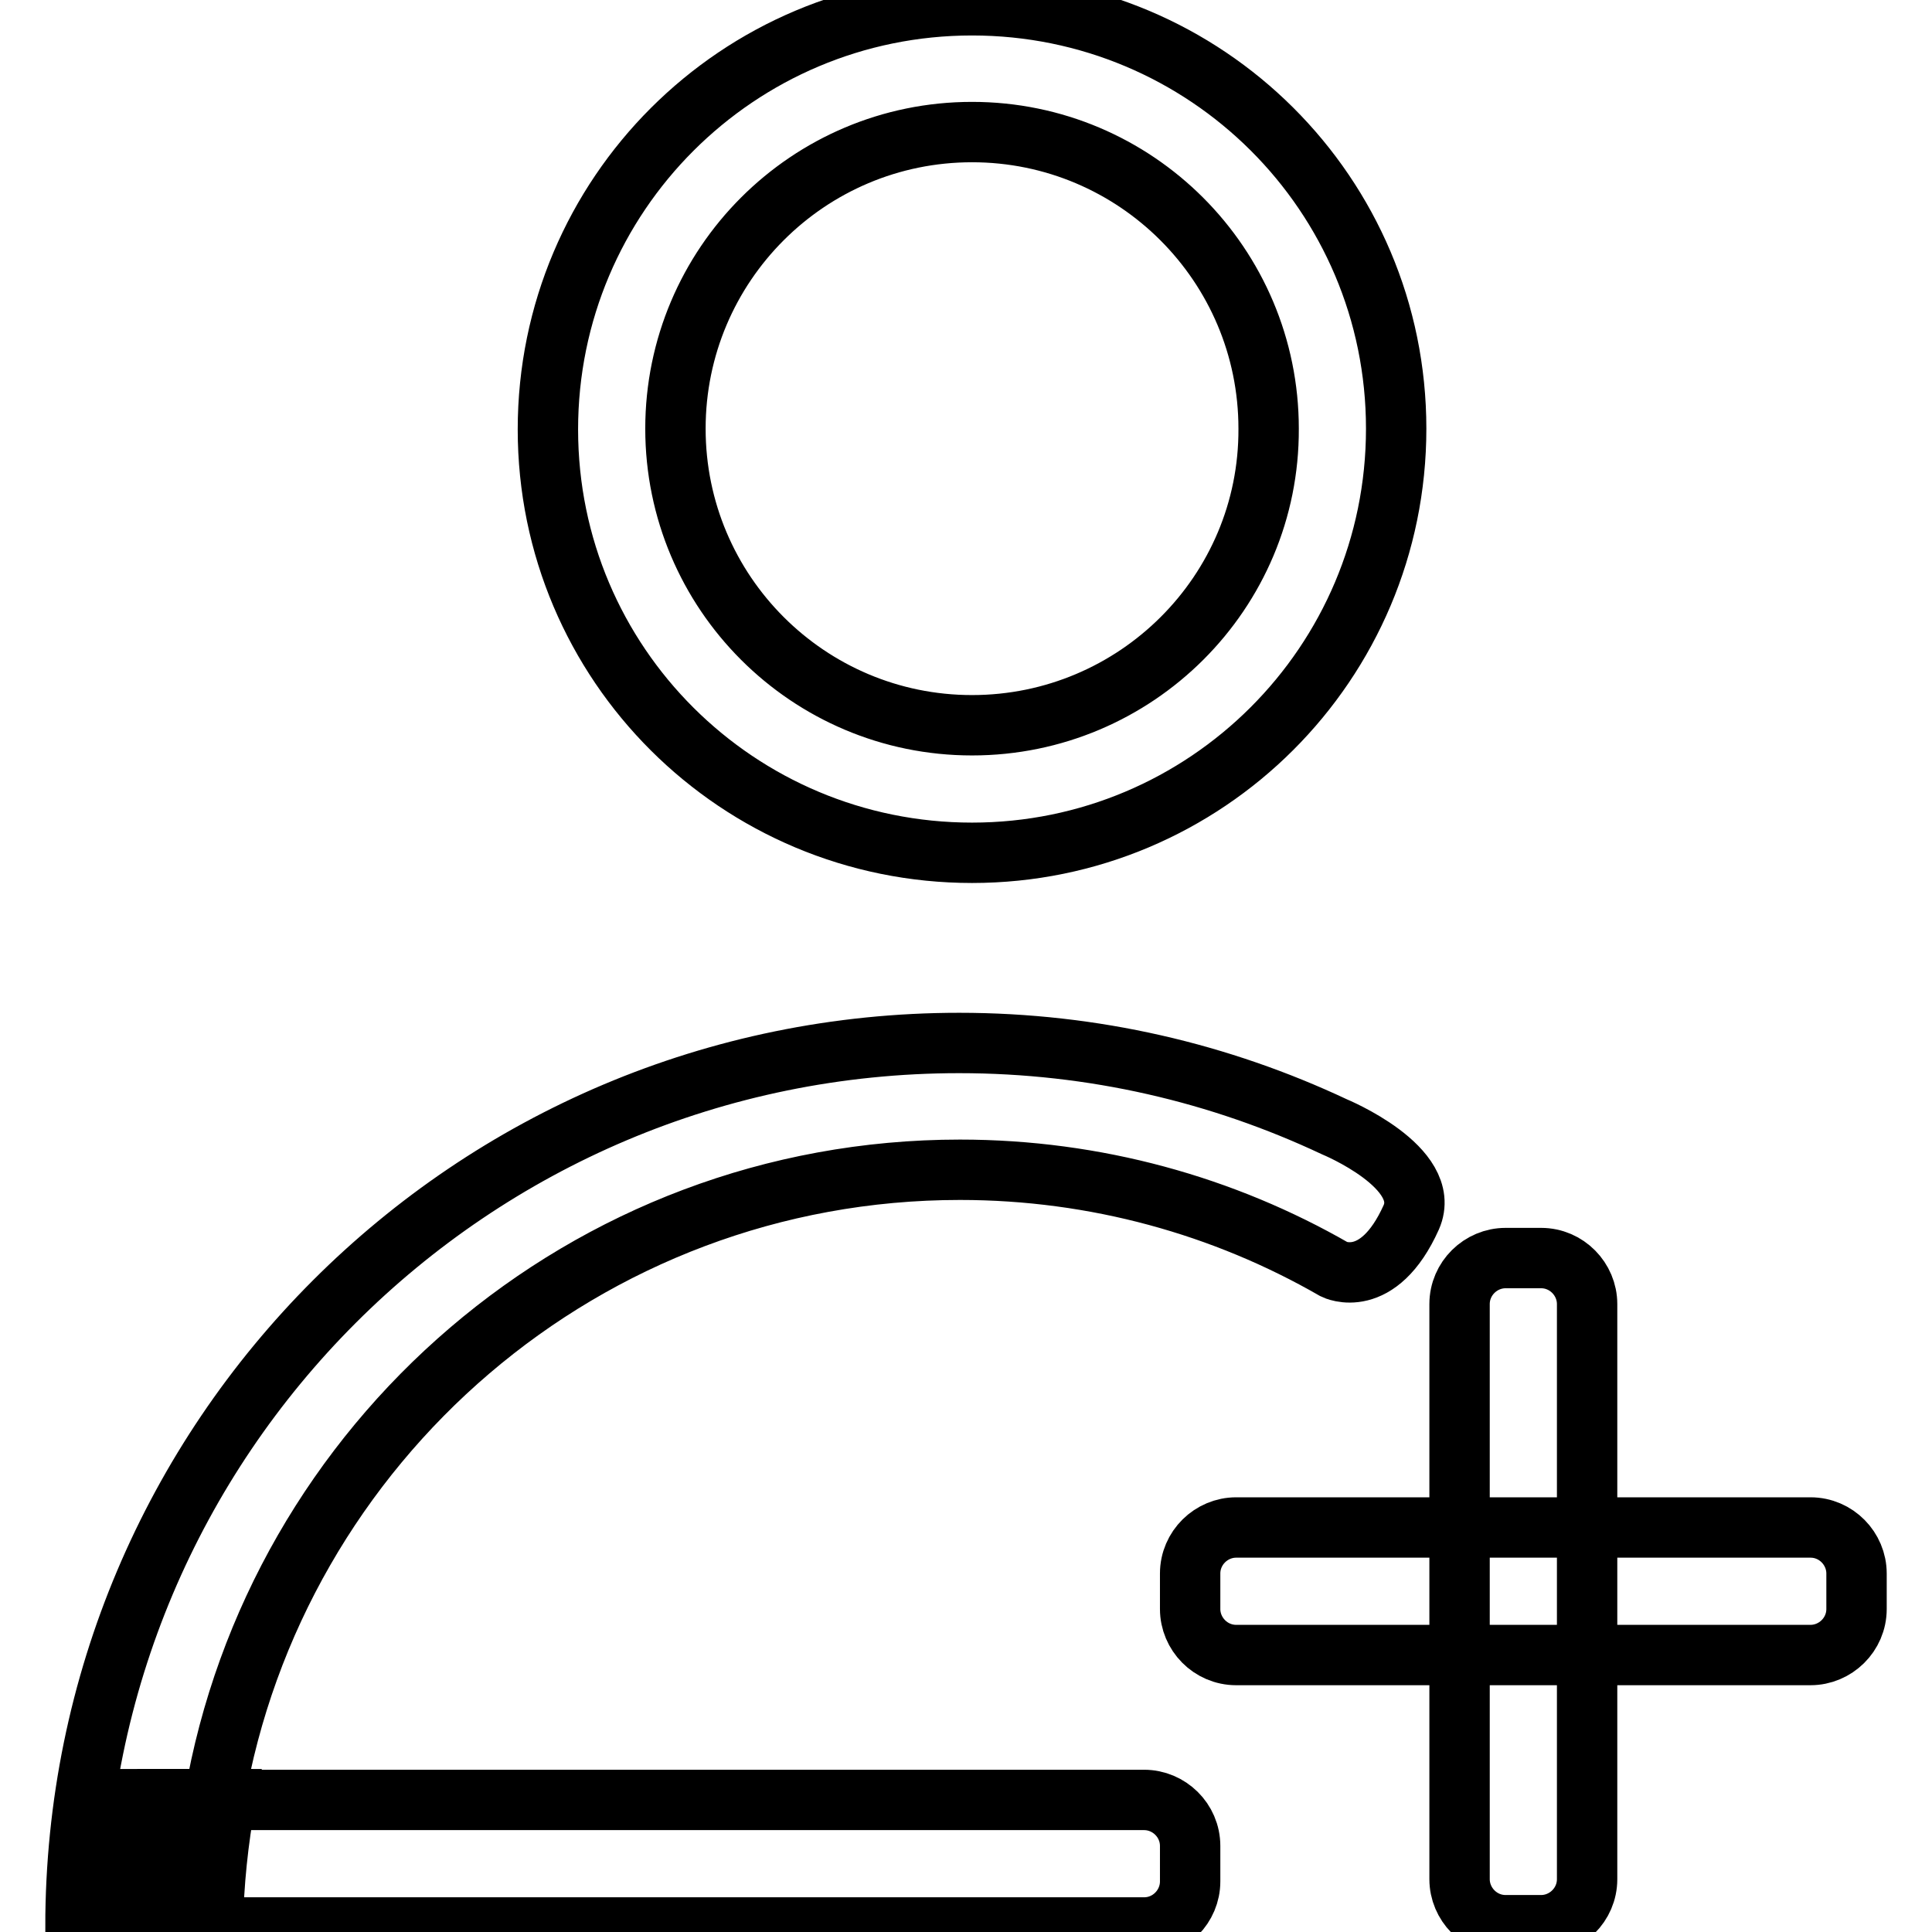 <?xml version="1.0" encoding="utf-8"?>
<!-- Svg Vector Icons : http://www.onlinewebfonts.com/icon -->
<!DOCTYPE svg PUBLIC "-//W3C//DTD SVG 1.1//EN" "http://www.w3.org/Graphics/SVG/1.1/DTD/svg11.dtd">
<svg version="1.1" xmlns="http://www.w3.org/2000/svg" xmlns:xlink="http://www.w3.org/1999/xlink" x="0px" y="0px" viewBox="0 0 256 256" enable-background="new 0 0 256 256" xml:space="preserve">
<g> <path stroke-width="8" fill-opacity="0" stroke="#000000"  d="M128.8,0.7c-31,0-56.2,25.1-56.2,56.2S97.8,113,128.8,113c31,0,56.2-25.1,56.2-56.2S159.8,0.7,128.8,0.7z  M128.8,96.1c-21.7,0-39.3-17.6-39.3-39.3c0-21.7,17.6-39.3,39.3-39.3c21.7,0,39.3,17.6,39.3,39.3 C168.2,78.5,150.5,96.1,128.8,96.1z M16.8,238.4v16.9h11.4c0.1-5.8,0.7-11.4,1.7-16.9H16.8z M210.3,249c0,3.4-2.8,6.1-6.1,6.1h-4.7 c-3.4,0-6.1-2.8-6.1-6.1v-76.2c0-3.4,2.8-6.1,6.1-6.1h4.7c3.4,0,6.1,2.8,6.1,6.1V249L210.3,249z"/> <path stroke-width="8" fill-opacity="0" stroke="#000000"  d="M239.9,202.4c3.4,0,6.1,2.8,6.1,6.1v4.7c0,3.4-2.8,6.1-6.1,6.1h-76.1c-3.4,0-6.1-2.8-6.1-6.1v-4.7 c0-3.4,2.8-6.1,6.1-6.1H239.9L239.9,202.4z M29.5,238.4c-3.4,0-6.5,2.5-6.9,5.6s2,11.4,5.3,11.4h123.7c3.4,0,6.1-2.8,6.1-6.1v-4.7 c0-3.4-2.8-6.1-6.1-6.1H29.5z"/> <path stroke-width="8" fill-opacity="0" stroke="#000000"  d="M127.1,138.2C62.4,138.2,10,190.6,10,255.3h8.9c0.1-5.8,1-11.4,2.4-16.9h7.1c8.1-47.3,49.2-83.4,98.8-83.4 c18,0,35,4.8,49.6,13.2c0,0,5.8,2.9,10.2-6.9c2.9-6.6-10.2-12-10.2-12C161.7,142.2,144.9,138.2,127.1,138.2L127.1,138.2z"/></g>
</svg>